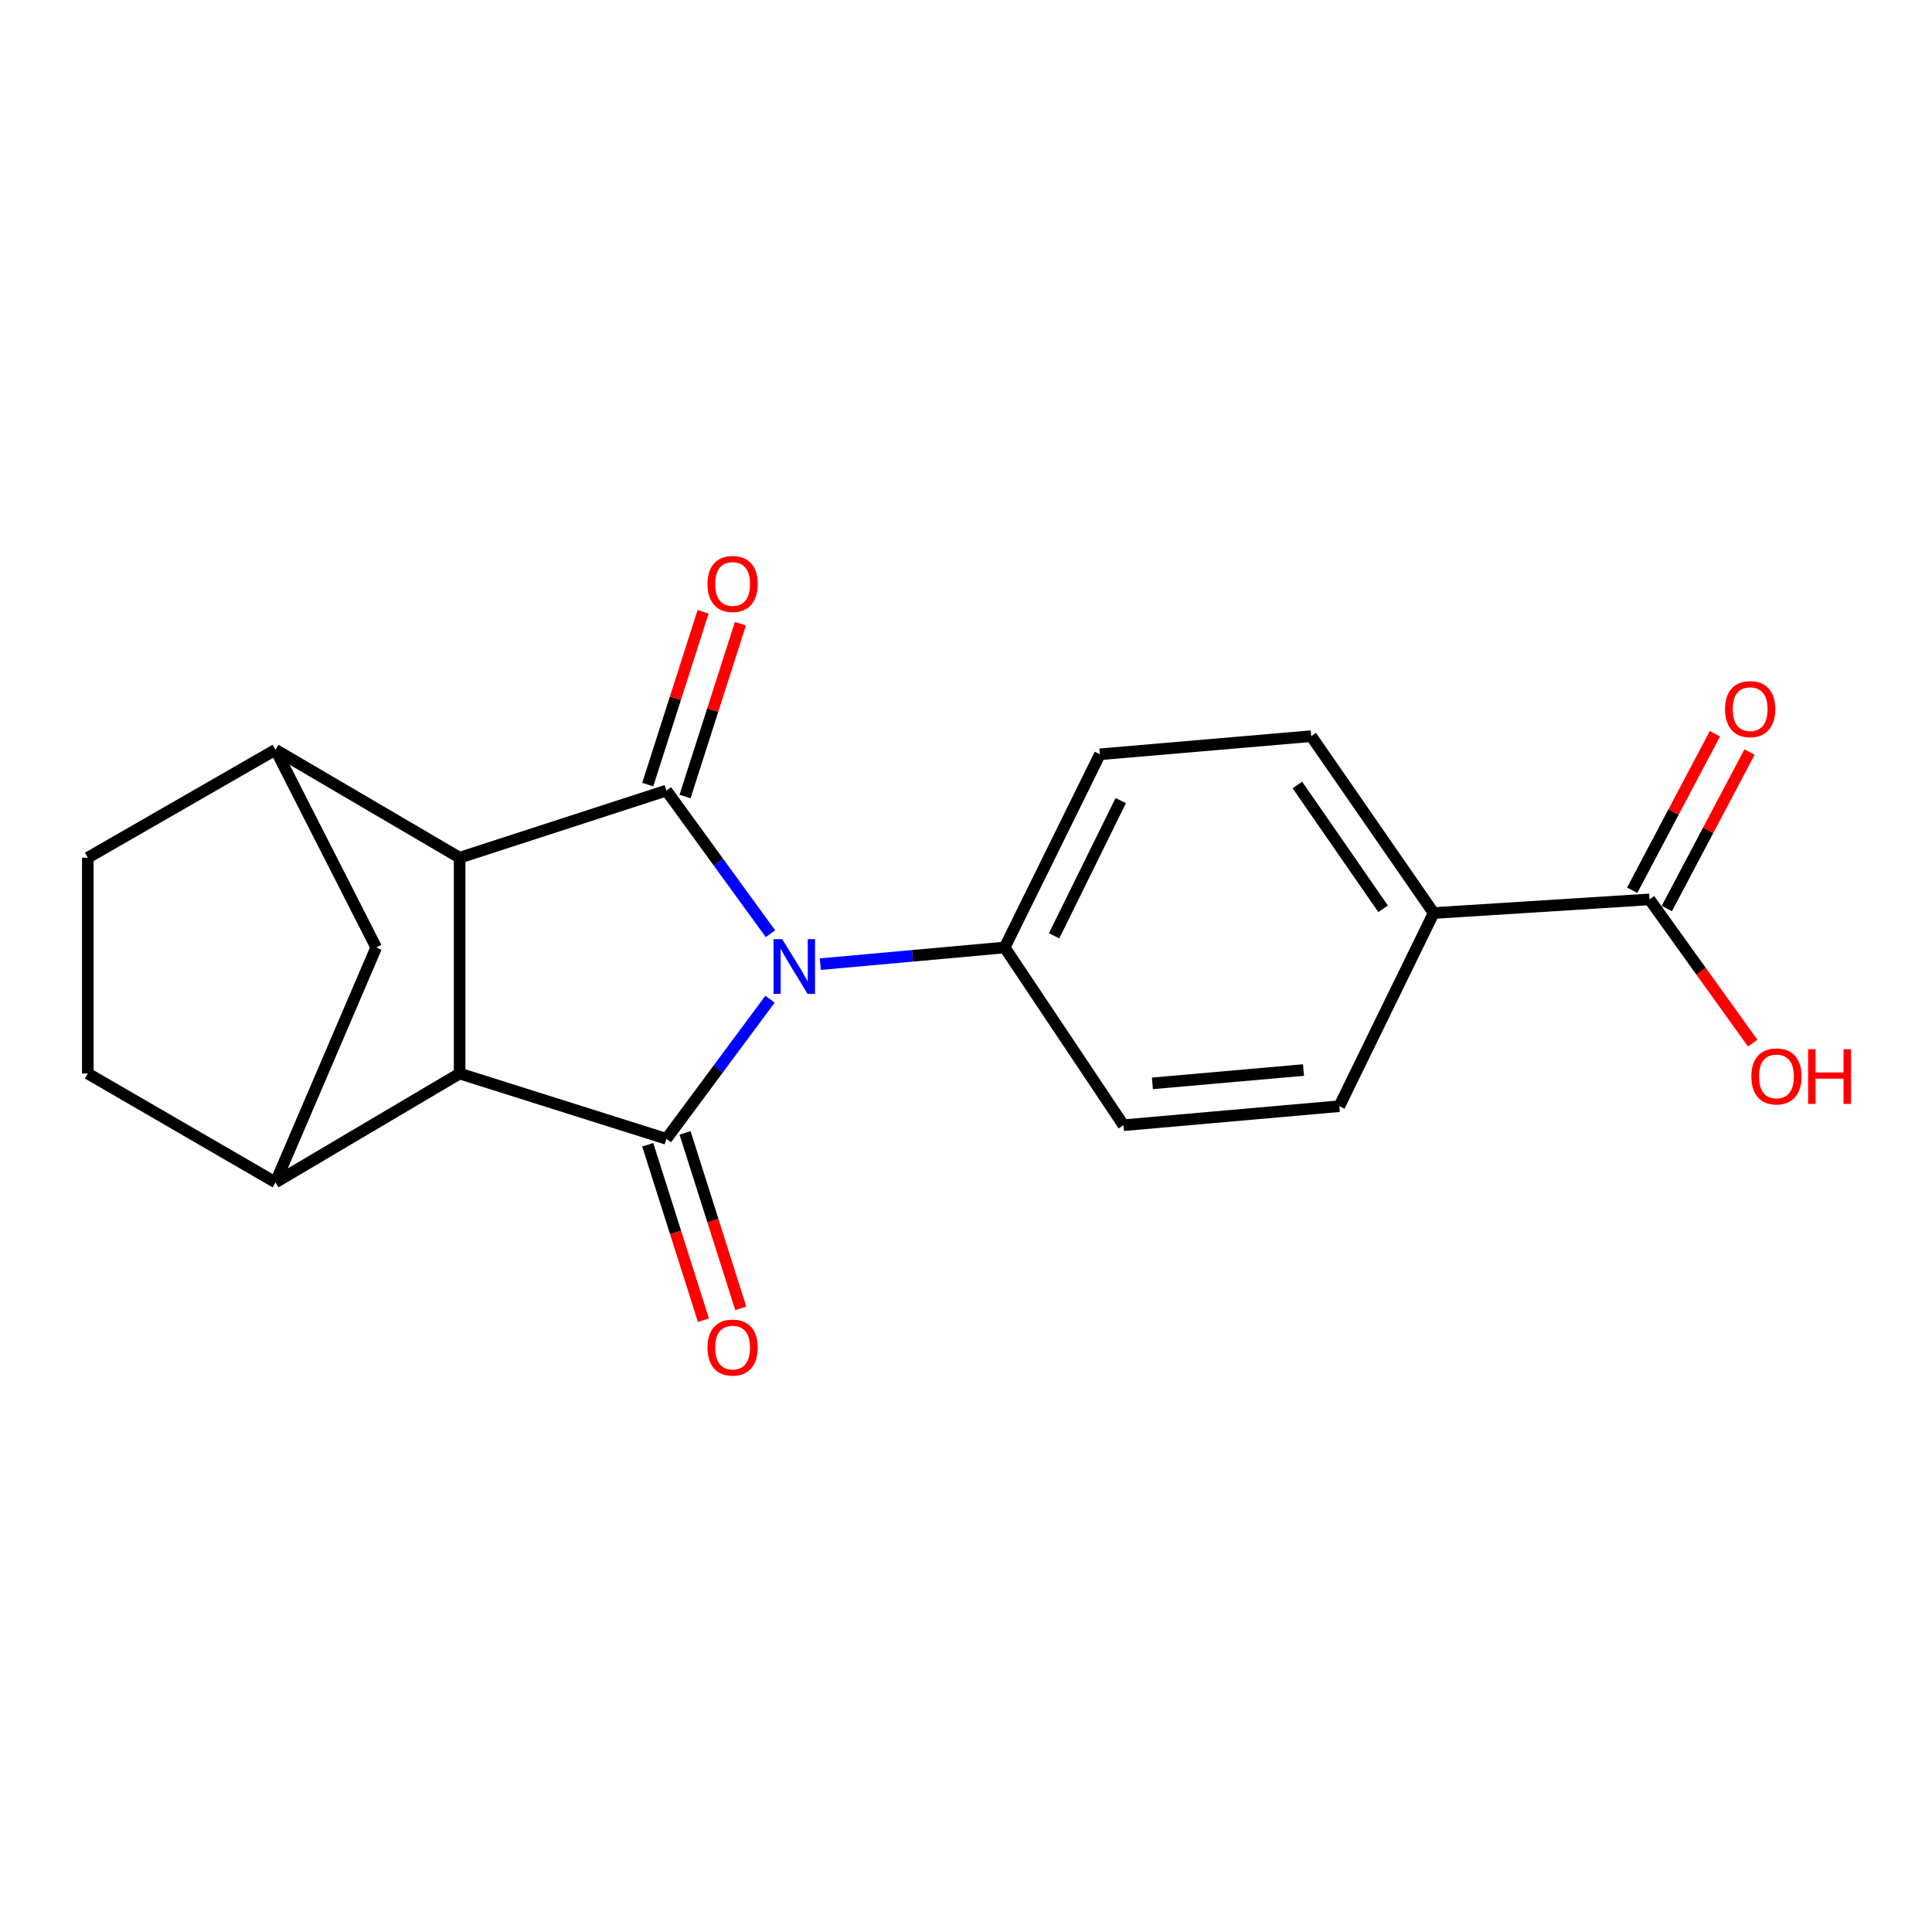 <?xml version='1.0' encoding='iso-8859-1'?>
<svg version='1.1' baseProfile='full'
              xmlns='http://www.w3.org/2000/svg'
                      xmlns:rdkit='http://www.rdkit.org/xml'
                      xmlns:xlink='http://www.w3.org/1999/xlink'
                  xml:space='preserve'
width='1000px' height='1000px' viewBox='0 0 1000 1000'>
<!-- END OF HEADER -->
<rect style='opacity:1.0;fill:#FFFFFF;stroke:none' width='1000' height='1000' x='0' y='0'> </rect>
<path class='bond-0' d='M 398.552,517.199 L 371.739,553.329' style='fill:none;fill-rule:evenodd;stroke:#0000FF;stroke-width:6px;stroke-linecap:butt;stroke-linejoin:miter;stroke-opacity:1' />
<path class='bond-0' d='M 371.739,553.329 L 344.926,589.46' style='fill:none;fill-rule:evenodd;stroke:#000000;stroke-width:6px;stroke-linecap:butt;stroke-linejoin:miter;stroke-opacity:1' />
<path class='bond-1' d='M 398.783,483.287 L 371.855,446.241' style='fill:none;fill-rule:evenodd;stroke:#0000FF;stroke-width:6px;stroke-linecap:butt;stroke-linejoin:miter;stroke-opacity:1' />
<path class='bond-1' d='M 371.855,446.241 L 344.926,409.194' style='fill:none;fill-rule:evenodd;stroke:#000000;stroke-width:6px;stroke-linecap:butt;stroke-linejoin:miter;stroke-opacity:1' />
<path class='bond-7' d='M 424.595,499.043 L 472.31,494.726' style='fill:none;fill-rule:evenodd;stroke:#0000FF;stroke-width:6px;stroke-linecap:butt;stroke-linejoin:miter;stroke-opacity:1' />
<path class='bond-7' d='M 472.31,494.726 L 520.024,490.409' style='fill:none;fill-rule:evenodd;stroke:#000000;stroke-width:6px;stroke-linecap:butt;stroke-linejoin:miter;stroke-opacity:1' />
<path class='bond-3' d='M 344.926,589.46 L 237.904,555.659' style='fill:none;fill-rule:evenodd;stroke:#000000;stroke-width:6px;stroke-linecap:butt;stroke-linejoin:miter;stroke-opacity:1' />
<path class='bond-9' d='M 335.268,592.527 L 349.682,637.929' style='fill:none;fill-rule:evenodd;stroke:#000000;stroke-width:6px;stroke-linecap:butt;stroke-linejoin:miter;stroke-opacity:1' />
<path class='bond-9' d='M 349.682,637.929 L 364.097,683.332' style='fill:none;fill-rule:evenodd;stroke:#FF0000;stroke-width:6px;stroke-linecap:butt;stroke-linejoin:miter;stroke-opacity:1' />
<path class='bond-9' d='M 354.585,586.394 L 368.999,631.797' style='fill:none;fill-rule:evenodd;stroke:#000000;stroke-width:6px;stroke-linecap:butt;stroke-linejoin:miter;stroke-opacity:1' />
<path class='bond-9' d='M 368.999,631.797 L 383.414,677.199' style='fill:none;fill-rule:evenodd;stroke:#FF0000;stroke-width:6px;stroke-linecap:butt;stroke-linejoin:miter;stroke-opacity:1' />
<path class='bond-2' d='M 344.926,409.194 L 237.904,443.941' style='fill:none;fill-rule:evenodd;stroke:#000000;stroke-width:6px;stroke-linecap:butt;stroke-linejoin:miter;stroke-opacity:1' />
<path class='bond-10' d='M 354.577,412.285 L 368.901,367.564' style='fill:none;fill-rule:evenodd;stroke:#000000;stroke-width:6px;stroke-linecap:butt;stroke-linejoin:miter;stroke-opacity:1' />
<path class='bond-10' d='M 368.901,367.564 L 383.224,322.843' style='fill:none;fill-rule:evenodd;stroke:#FF0000;stroke-width:6px;stroke-linecap:butt;stroke-linejoin:miter;stroke-opacity:1' />
<path class='bond-10' d='M 335.276,406.103 L 349.599,361.382' style='fill:none;fill-rule:evenodd;stroke:#000000;stroke-width:6px;stroke-linecap:butt;stroke-linejoin:miter;stroke-opacity:1' />
<path class='bond-10' d='M 349.599,361.382 L 363.923,316.661' style='fill:none;fill-rule:evenodd;stroke:#FF0000;stroke-width:6px;stroke-linecap:butt;stroke-linejoin:miter;stroke-opacity:1' />
<path class='bond-5' d='M 237.904,443.941 L 142.614,388.071' style='fill:none;fill-rule:evenodd;stroke:#000000;stroke-width:6px;stroke-linecap:butt;stroke-linejoin:miter;stroke-opacity:1' />
<path class='bond-20' d='M 237.904,443.941 L 237.904,555.659' style='fill:none;fill-rule:evenodd;stroke:#000000;stroke-width:6px;stroke-linecap:butt;stroke-linejoin:miter;stroke-opacity:1' />
<path class='bond-4' d='M 237.904,555.659 L 142.614,611.991' style='fill:none;fill-rule:evenodd;stroke:#000000;stroke-width:6px;stroke-linecap:butt;stroke-linejoin:miter;stroke-opacity:1' />
<path class='bond-12' d='M 142.614,611.991 L 45.455,555.659' style='fill:none;fill-rule:evenodd;stroke:#000000;stroke-width:6px;stroke-linecap:butt;stroke-linejoin:miter;stroke-opacity:1' />
<path class='bond-23' d='M 142.614,611.991 L 194.723,490.409' style='fill:none;fill-rule:evenodd;stroke:#000000;stroke-width:6px;stroke-linecap:butt;stroke-linejoin:miter;stroke-opacity:1' />
<path class='bond-6' d='M 142.614,388.071 L 194.723,490.409' style='fill:none;fill-rule:evenodd;stroke:#000000;stroke-width:6px;stroke-linecap:butt;stroke-linejoin:miter;stroke-opacity:1' />
<path class='bond-13' d='M 142.614,388.071 L 45.455,443.941' style='fill:none;fill-rule:evenodd;stroke:#000000;stroke-width:6px;stroke-linecap:butt;stroke-linejoin:miter;stroke-opacity:1' />
<path class='bond-15' d='M 520.024,490.409 L 581.513,582.412' style='fill:none;fill-rule:evenodd;stroke:#000000;stroke-width:6px;stroke-linecap:butt;stroke-linejoin:miter;stroke-opacity:1' />
<path class='bond-16' d='M 520.024,490.409 L 569.319,390.424' style='fill:none;fill-rule:evenodd;stroke:#000000;stroke-width:6px;stroke-linecap:butt;stroke-linejoin:miter;stroke-opacity:1' />
<path class='bond-16' d='M 545.597,484.374 L 580.103,414.384' style='fill:none;fill-rule:evenodd;stroke:#000000;stroke-width:6px;stroke-linecap:butt;stroke-linejoin:miter;stroke-opacity:1' />
<path class='bond-8' d='M 853.782,465.526 L 742.053,472.586' style='fill:none;fill-rule:evenodd;stroke:#000000;stroke-width:6px;stroke-linecap:butt;stroke-linejoin:miter;stroke-opacity:1' />
<path class='bond-14' d='M 862.741,470.261 L 884.153,429.752' style='fill:none;fill-rule:evenodd;stroke:#000000;stroke-width:6px;stroke-linecap:butt;stroke-linejoin:miter;stroke-opacity:1' />
<path class='bond-14' d='M 884.153,429.752 L 905.564,389.242' style='fill:none;fill-rule:evenodd;stroke:#FF0000;stroke-width:6px;stroke-linecap:butt;stroke-linejoin:miter;stroke-opacity:1' />
<path class='bond-14' d='M 844.823,460.79 L 866.234,420.281' style='fill:none;fill-rule:evenodd;stroke:#000000;stroke-width:6px;stroke-linecap:butt;stroke-linejoin:miter;stroke-opacity:1' />
<path class='bond-14' d='M 866.234,420.281 L 887.646,379.771' style='fill:none;fill-rule:evenodd;stroke:#FF0000;stroke-width:6px;stroke-linecap:butt;stroke-linejoin:miter;stroke-opacity:1' />
<path class='bond-19' d='M 853.782,465.526 L 880.487,502.728' style='fill:none;fill-rule:evenodd;stroke:#000000;stroke-width:6px;stroke-linecap:butt;stroke-linejoin:miter;stroke-opacity:1' />
<path class='bond-19' d='M 880.487,502.728 L 907.191,539.929' style='fill:none;fill-rule:evenodd;stroke:#FF0000;stroke-width:6px;stroke-linecap:butt;stroke-linejoin:miter;stroke-opacity:1' />
<path class='bond-11' d='M 742.053,472.586 L 678.684,381.034' style='fill:none;fill-rule:evenodd;stroke:#000000;stroke-width:6px;stroke-linecap:butt;stroke-linejoin:miter;stroke-opacity:1' />
<path class='bond-11' d='M 715.883,470.388 L 671.524,406.301' style='fill:none;fill-rule:evenodd;stroke:#000000;stroke-width:6px;stroke-linecap:butt;stroke-linejoin:miter;stroke-opacity:1' />
<path class='bond-21' d='M 742.053,472.586 L 693.231,572.56' style='fill:none;fill-rule:evenodd;stroke:#000000;stroke-width:6px;stroke-linecap:butt;stroke-linejoin:miter;stroke-opacity:1' />
<path class='bond-22' d='M 45.455,555.659 L 45.455,443.941' style='fill:none;fill-rule:evenodd;stroke:#000000;stroke-width:6px;stroke-linecap:butt;stroke-linejoin:miter;stroke-opacity:1' />
<path class='bond-18' d='M 581.513,582.412 L 693.231,572.56' style='fill:none;fill-rule:evenodd;stroke:#000000;stroke-width:6px;stroke-linecap:butt;stroke-linejoin:miter;stroke-opacity:1' />
<path class='bond-18' d='M 596.49,560.745 L 674.693,553.848' style='fill:none;fill-rule:evenodd;stroke:#000000;stroke-width:6px;stroke-linecap:butt;stroke-linejoin:miter;stroke-opacity:1' />
<path class='bond-17' d='M 569.319,390.424 L 678.684,381.034' style='fill:none;fill-rule:evenodd;stroke:#000000;stroke-width:6px;stroke-linecap:butt;stroke-linejoin:miter;stroke-opacity:1' />
<path  class='atom-0' d='M 404.862 486.102
L 414.142 501.102
Q 415.062 502.582, 416.542 505.262
Q 418.022 507.942, 418.102 508.102
L 418.102 486.102
L 421.862 486.102
L 421.862 514.422
L 417.982 514.422
L 408.022 498.022
Q 406.862 496.102, 405.622 493.902
Q 404.422 491.702, 404.062 491.022
L 404.062 514.422
L 400.382 514.422
L 400.382 486.102
L 404.862 486.102
' fill='#0000FF'/>
<path  class='atom-10' d='M 366.201 697.497
Q 366.201 690.697, 369.561 686.897
Q 372.921 683.097, 379.201 683.097
Q 385.481 683.097, 388.841 686.897
Q 392.201 690.697, 392.201 697.497
Q 392.201 704.377, 388.801 708.297
Q 385.401 712.177, 379.201 712.177
Q 372.961 712.177, 369.561 708.297
Q 366.201 704.417, 366.201 697.497
M 379.201 708.977
Q 383.521 708.977, 385.841 706.097
Q 388.201 703.177, 388.201 697.497
Q 388.201 691.937, 385.841 689.137
Q 383.521 686.297, 379.201 686.297
Q 374.881 686.297, 372.521 689.097
Q 370.201 691.897, 370.201 697.497
Q 370.201 703.217, 372.521 706.097
Q 374.881 708.977, 379.201 708.977
' fill='#FF0000'/>
<path  class='atom-11' d='M 366.201 302.263
Q 366.201 295.463, 369.561 291.663
Q 372.921 287.863, 379.201 287.863
Q 385.481 287.863, 388.841 291.663
Q 392.201 295.463, 392.201 302.263
Q 392.201 309.143, 388.801 313.063
Q 385.401 316.943, 379.201 316.943
Q 372.961 316.943, 369.561 313.063
Q 366.201 309.183, 366.201 302.263
M 379.201 313.743
Q 383.521 313.743, 385.841 310.863
Q 388.201 307.943, 388.201 302.263
Q 388.201 296.703, 385.841 293.903
Q 383.521 291.063, 379.201 291.063
Q 374.881 291.063, 372.521 293.863
Q 370.201 296.663, 370.201 302.263
Q 370.201 307.983, 372.521 310.863
Q 374.881 313.743, 379.201 313.743
' fill='#FF0000'/>
<path  class='atom-15' d='M 892.88 367.039
Q 892.88 360.239, 896.24 356.439
Q 899.6 352.639, 905.88 352.639
Q 912.16 352.639, 915.52 356.439
Q 918.88 360.239, 918.88 367.039
Q 918.88 373.919, 915.48 377.839
Q 912.08 381.719, 905.88 381.719
Q 899.64 381.719, 896.24 377.839
Q 892.88 373.959, 892.88 367.039
M 905.88 378.519
Q 910.2 378.519, 912.52 375.639
Q 914.88 372.719, 914.88 367.039
Q 914.88 361.479, 912.52 358.679
Q 910.2 355.839, 905.88 355.839
Q 901.56 355.839, 899.2 358.639
Q 896.88 361.439, 896.88 367.039
Q 896.88 372.759, 899.2 375.639
Q 901.56 378.519, 905.88 378.519
' fill='#FF0000'/>
<path  class='atom-20' d='M 906.493 557.146
Q 906.493 550.346, 909.853 546.546
Q 913.213 542.746, 919.493 542.746
Q 925.773 542.746, 929.133 546.546
Q 932.493 550.346, 932.493 557.146
Q 932.493 564.026, 929.093 567.946
Q 925.693 571.826, 919.493 571.826
Q 913.253 571.826, 909.853 567.946
Q 906.493 564.066, 906.493 557.146
M 919.493 568.626
Q 923.813 568.626, 926.133 565.746
Q 928.493 562.826, 928.493 557.146
Q 928.493 551.586, 926.133 548.786
Q 923.813 545.946, 919.493 545.946
Q 915.173 545.946, 912.813 548.746
Q 910.493 551.546, 910.493 557.146
Q 910.493 562.866, 912.813 565.746
Q 915.173 568.626, 919.493 568.626
' fill='#FF0000'/>
<path  class='atom-20' d='M 935.893 543.066
L 939.733 543.066
L 939.733 555.106
L 954.213 555.106
L 954.213 543.066
L 958.053 543.066
L 958.053 571.386
L 954.213 571.386
L 954.213 558.306
L 939.733 558.306
L 939.733 571.386
L 935.893 571.386
L 935.893 543.066
' fill='#FF0000'/>
</svg>
